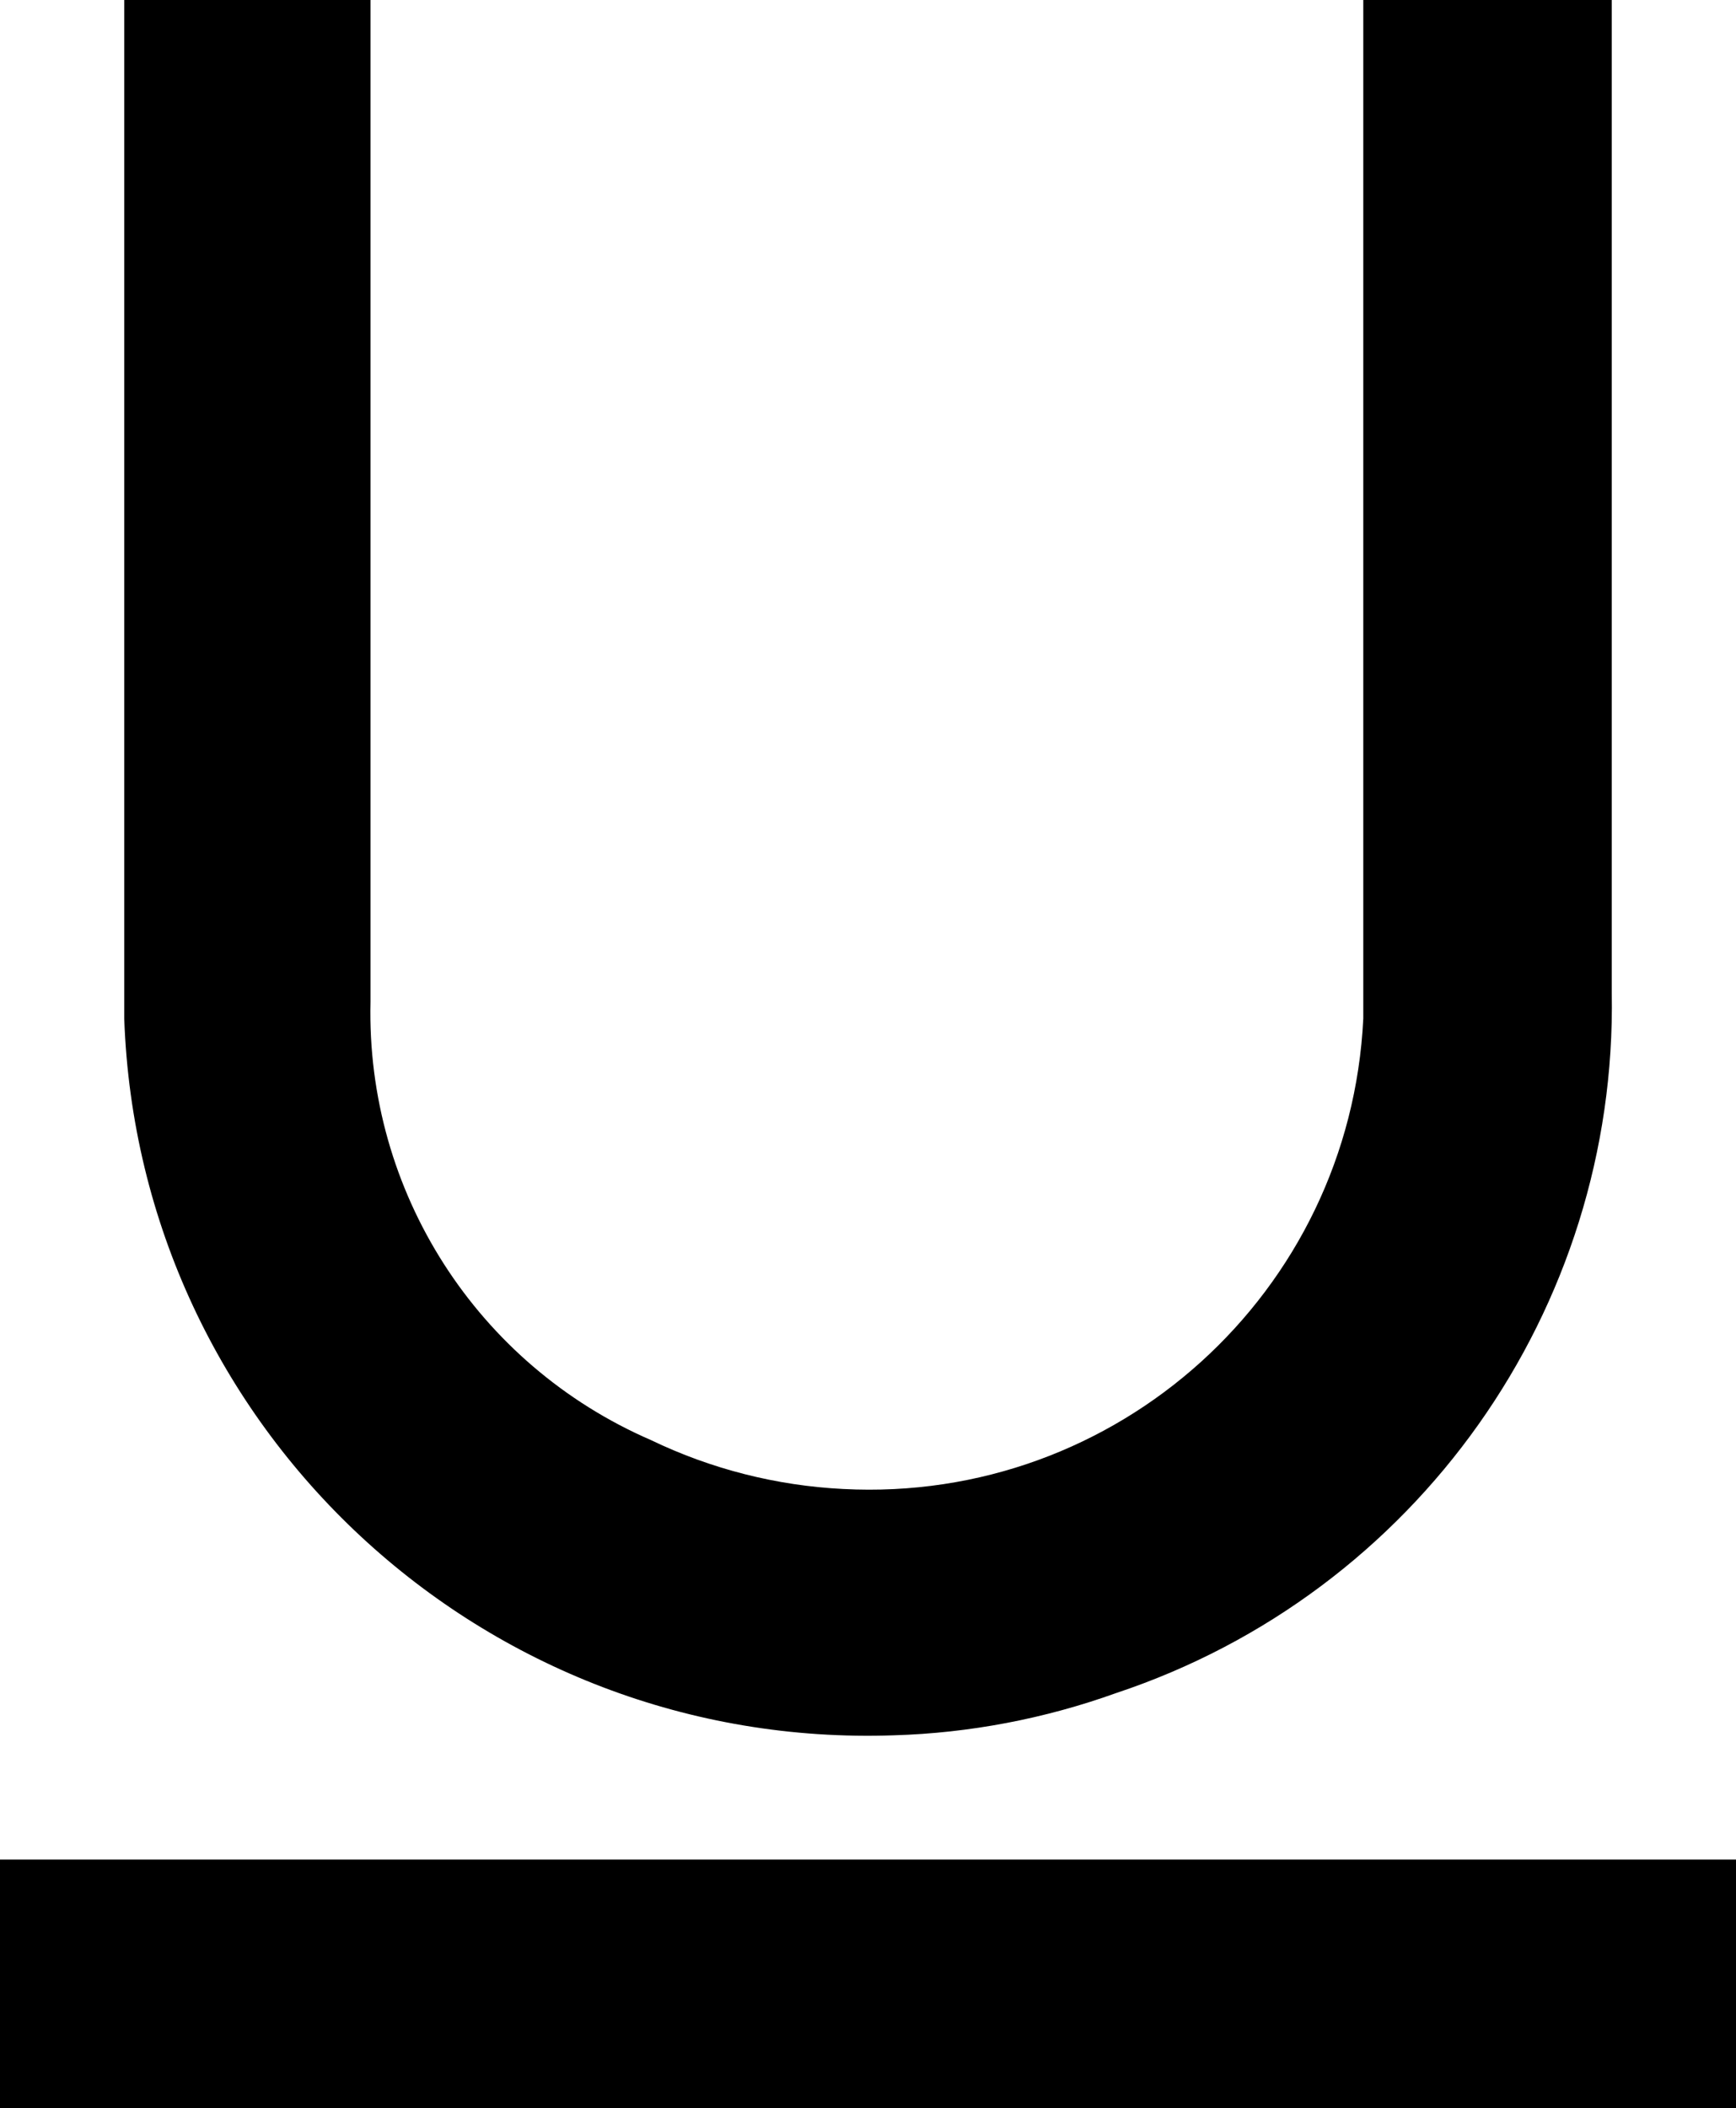 <?xml version="1.0" encoding="UTF-8"?>
<svg id="Layer_1" data-name="Layer 1" xmlns="http://www.w3.org/2000/svg" width="15.65" height="19" viewBox="0 0 15.65 19">
  <defs>
    <style>
      .cls-1 {
        fill: #000;
        stroke-width: 0px;
      }
    </style>
  </defs>
  <path class="cls-1" d="M15.65,16.76v2.24H0v-2.24h15.65ZM12.29,9.18c-.12,2.47-2.22,4.37-4.69,4.24-.6-.03-1.19-.18-1.73-.44-1.57-.68-2.57-2.24-2.53-3.95V0H1.12v9.18c.13,3.7,3.24,6.59,6.94,6.46.68-.02,1.36-.15,2-.38,2.71-.9,4.52-3.46,4.47-6.31V0h-2.24v9.18ZM12.29,0h2.24-2.24ZM3.35,0H1.12h2.24Z"/>
</svg>